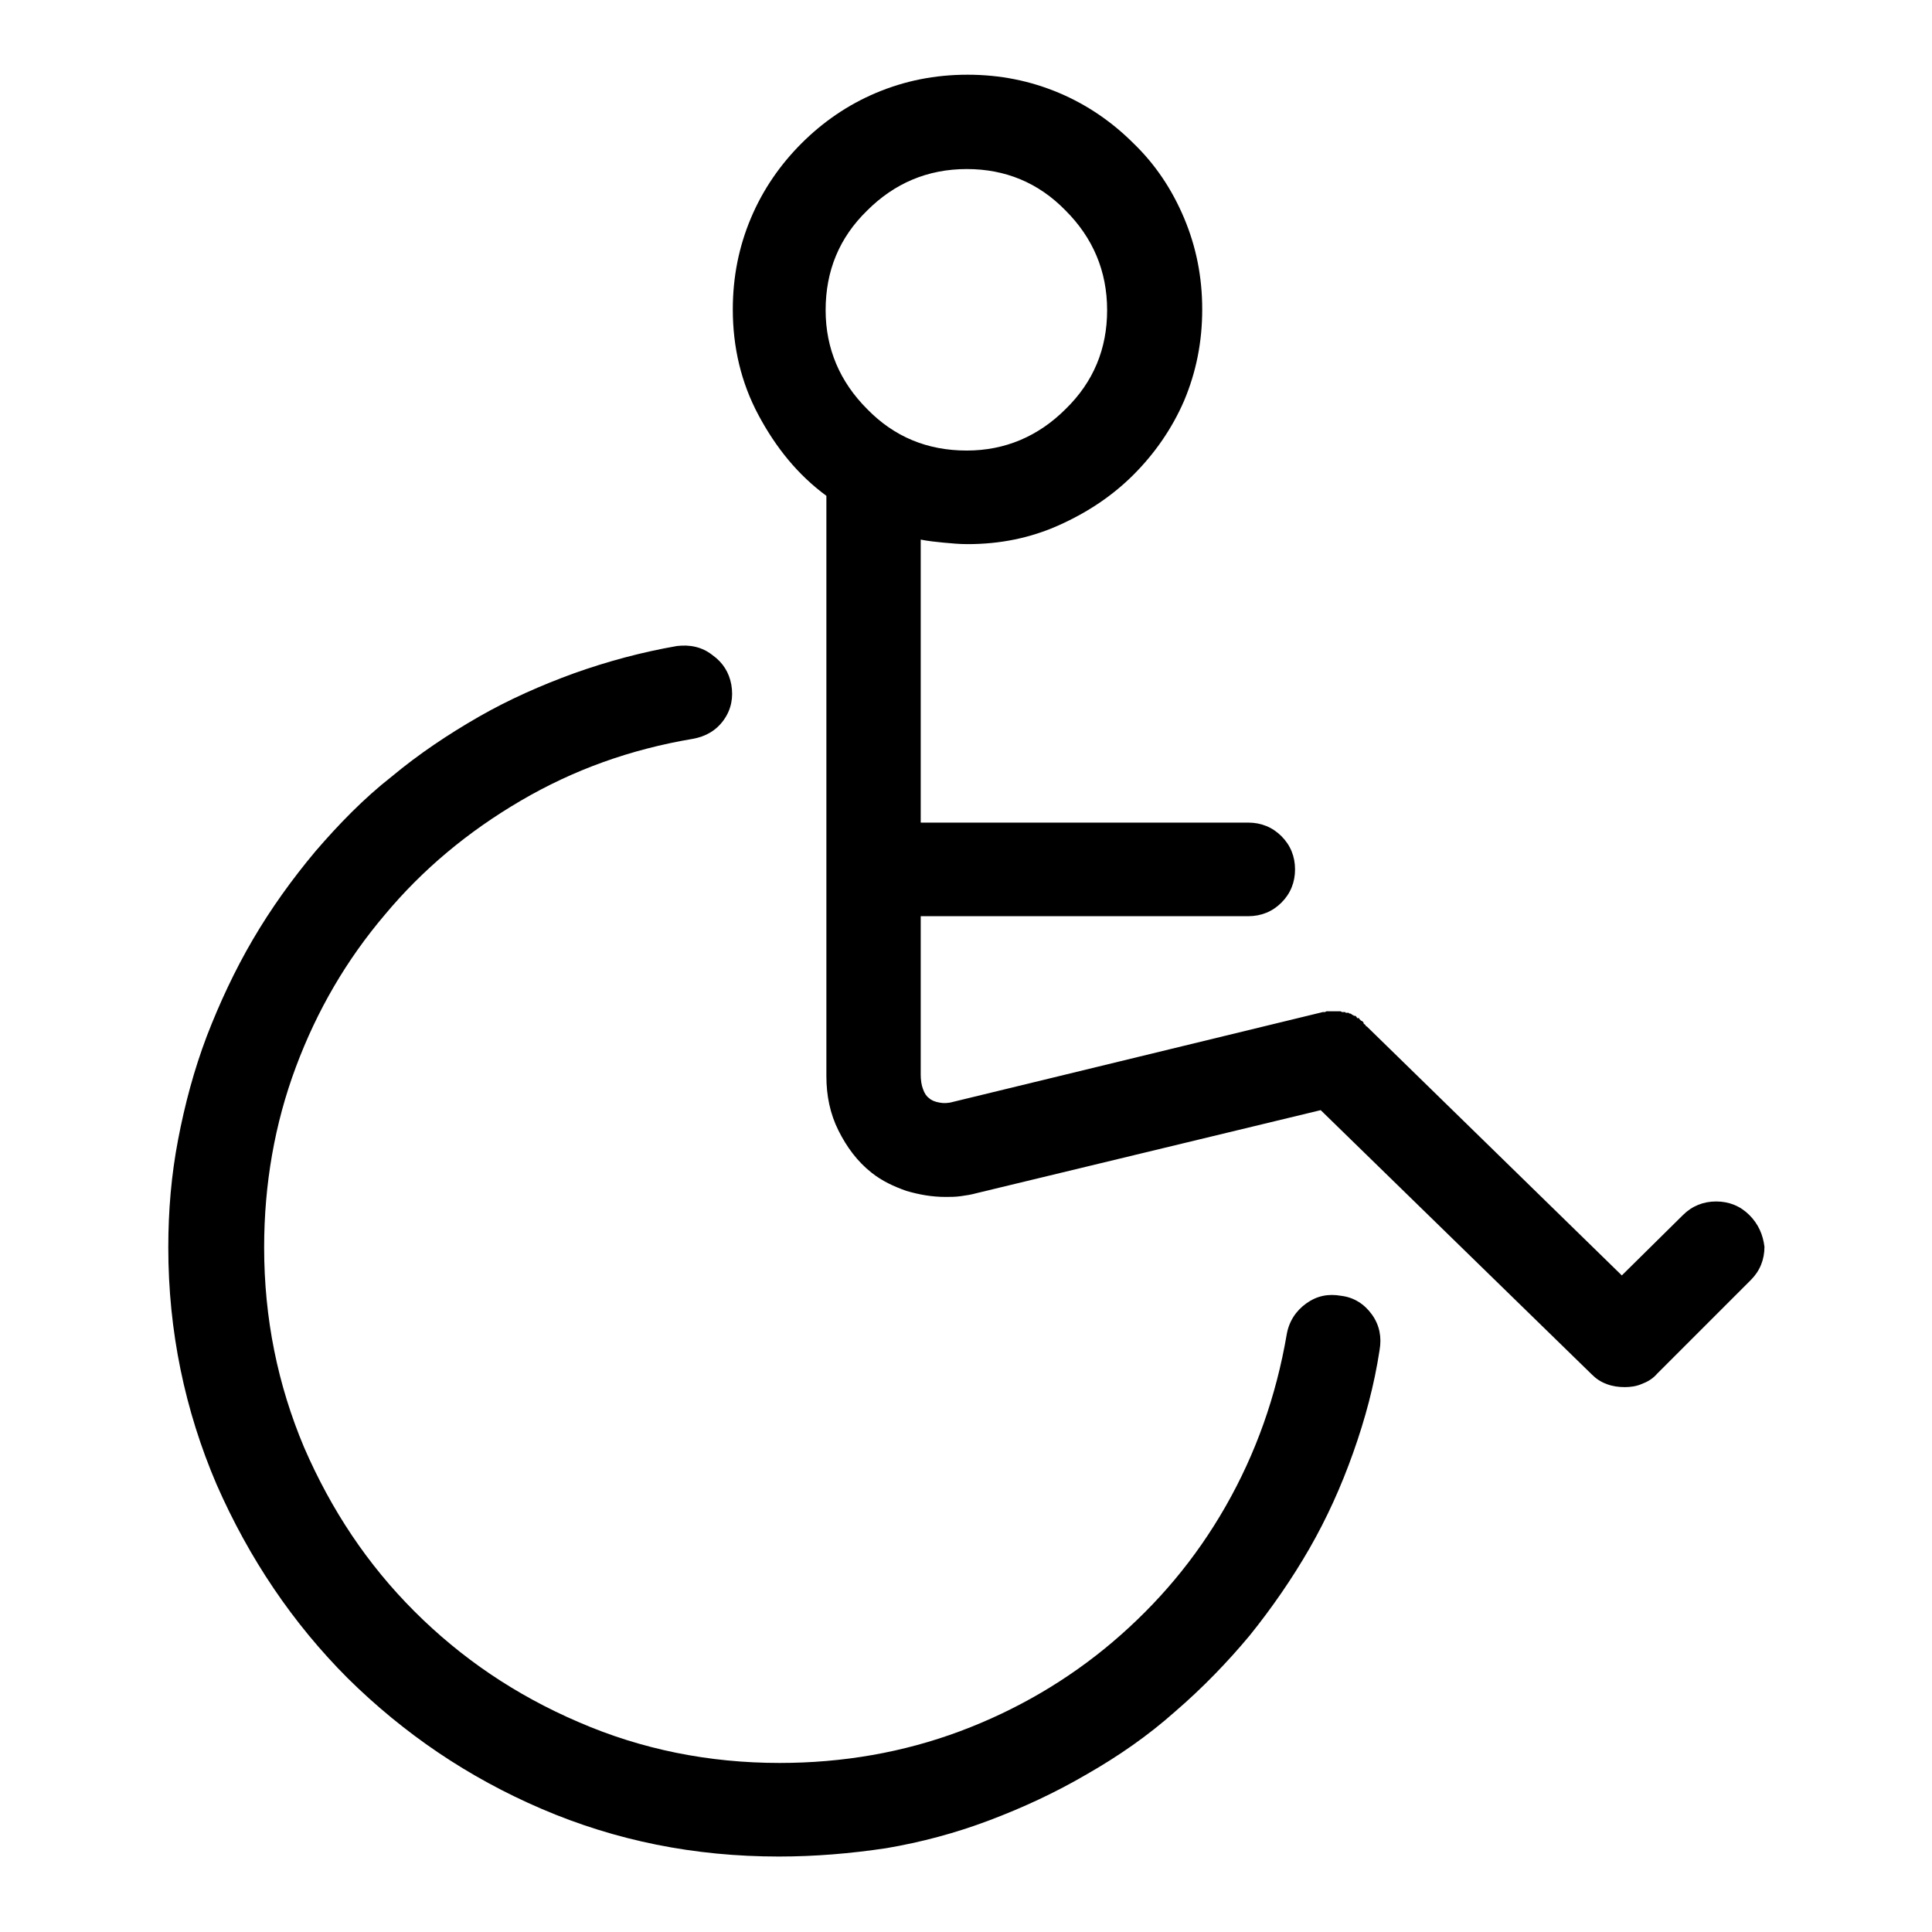 <?xml version="1.0" encoding="utf-8"?>
<!-- Svg Vector Icons : http://www.onlinewebfonts.com/icon -->
<!DOCTYPE svg PUBLIC "-//W3C//DTD SVG 1.1//EN" "http://www.w3.org/Graphics/SVG/1.1/DTD/svg11.dtd">
<svg version="1.1" xmlns="http://www.w3.org/2000/svg" xmlns:xlink="http://www.w3.org/1999/xlink" x="0px" y="0px" viewBox="0 0 256 256" enable-background="new 0 0 256 256" xml:space="preserve">
<g><g><g><path fill="#000000" d="M231.8,161c-1.2-1.2-2.7-1.8-4.4-1.8c-1.7,0-3.2,0.6-4.4,1.8l-8.1,8l-33.8-33h-0.1l0,0c0-0.1,0-0.1-0.1-0.2l-0.1-0.1c-0.1,0-0.1,0-0.1-0.1c0,0,0-0.1-0.1-0.2l-0.1-0.1c0,0-0.1,0-0.2-0.1l-0.1-0.1l-0.1-0.1c0-0.1,0-0.1-0.1-0.1h-0.2c0-0.1,0-0.1-0.1-0.2l-0.1-0.1h-0.2c0,0,0,0-0.1-0.1c-0.1,0-0.1,0-0.2-0.1c0,0-0.1-0.1-0.2-0.1h-0.1c0,0,0,0-0.1-0.1h-0.2h-0.2c0-0.1-0.1-0.1-0.1-0.1h-0.1h-0.2h-0.1c-0.1-0.1-0.2-0.1-0.2-0.1h-0.1h-0.2H177h-0.2h-0.2h0h-0.1h-0.2h-0.2h-0.1H176h-0.2c0,0-0.1,0-0.2,0.1h-0.1h-0.1h-0.1l0,0l-49,11.9c-0.7,0.2-1.3,0.2-1.8,0.1c-0.6-0.1-1.1-0.3-1.4-0.6c-0.3-0.2-0.6-0.6-0.8-1.2c-0.2-0.5-0.3-1.2-0.3-1.9v-21h43.4c1.7,0,3.2-0.6,4.4-1.8c1.2-1.2,1.8-2.7,1.8-4.4c0-1.7-0.6-3.2-1.8-4.4c-1.2-1.2-2.7-1.8-4.4-1.8h-43.4V71.5c1,0.2,2,0.3,3,0.4c1.1,0.1,2.1,0.2,3.2,0.2c4.3,0,8.3-0.8,12.1-2.5c3.8-1.7,7.1-3.9,9.9-6.7c2.8-2.8,5.1-6.1,6.7-9.8c1.6-3.8,2.4-7.8,2.4-12.1s-0.8-8.3-2.4-12.1c-1.6-3.8-3.8-7.1-6.7-9.9c-2.8-2.8-6.1-5.1-9.9-6.7c-3.8-1.6-7.8-2.4-12.1-2.4c-4.3,0-8.3,0.8-12.1,2.4c-3.8,1.6-7.1,3.9-9.9,6.7c-2.8,2.8-5.1,6.1-6.7,9.9c-1.6,3.8-2.4,7.8-2.4,12.1c0,5,1.1,9.7,3.4,14c2.3,4.3,5.2,7.9,9,10.7v76.9c0,2.6,0.5,5,1.6,7.2c1.1,2.2,2.5,4.1,4.4,5.6c1.4,1.1,2.9,1.8,4.6,2.4c1.7,0.5,3.4,0.8,5.2,0.8c0.6,0,1.3,0,2-0.1c0.7-0.1,1.4-0.2,2.1-0.4l45.6-11l35.9,35c0.6,0.6,1.2,1,2,1.3c0.8,0.3,1.6,0.4,2.4,0.4c0.7,0,1.5-0.1,2.2-0.4c0.8-0.3,1.5-0.7,2.1-1.4l12.4-12.4c1.2-1.2,1.8-2.7,1.8-4.4C233.6,163.6,233,162.2,231.8,161L231.8,161z M128.1,22.4c5.1,0,9.5,1.8,13.1,5.5c3.6,3.6,5.5,8,5.5,13.2c0,5.1-1.8,9.5-5.5,13.1c-3.6,3.6-8,5.5-13.1,5.5c-5.2,0-9.6-1.8-13.2-5.5c-3.6-3.6-5.5-8-5.5-13.1c0-5.2,1.8-9.6,5.5-13.2C118.5,24.3,122.9,22.4,128.1,22.4L128.1,22.4z M103.2,246c-11.2,0-21.6-2.1-31.4-6.3s-18.3-10-25.7-17.3c-7.3-7.3-13.1-15.9-17.4-25.7c-4.2-9.8-6.4-20.3-6.4-31.4c0-4.9,0.4-9.6,1.3-14.3s2.1-9.2,3.8-13.7c1.7-4.4,3.7-8.7,6.1-12.8c2.4-4.1,5.2-8,8.3-11.7c3.1-3.6,6.4-7,10.1-9.9c3.6-3,7.5-5.6,11.5-7.9s8.3-4.2,12.7-5.8c4.5-1.6,9-2.8,13.6-3.6c1.7-0.2,3.3,0.1,4.7,1.2c1.4,1,2.2,2.3,2.5,3.9c0.3,1.7,0,3.3-1,4.7c-1,1.4-2.4,2.2-4.1,2.5c-8.3,1.4-15.8,4.1-22.8,8.2c-7,4.1-13,9.1-18,15.1c-5.1,6-9,12.7-11.8,20.2c-2.8,7.5-4.2,15.5-4.2,23.9c0,9.4,1.8,18.2,5.3,26.5c3.6,8.3,8.4,15.5,14.6,21.7c6.2,6.2,13.4,11.1,21.8,14.7c8.3,3.6,17.2,5.4,26.6,5.4c8.4,0,16.4-1.4,23.9-4.2c7.5-2.8,14.3-6.8,20.2-11.8c6-5.1,11-11,15-18c4-7,6.7-14.6,8.1-22.8c0.3-1.7,1.2-3.1,2.6-4.1c1.4-1,2.9-1.3,4.6-1c1.7,0.2,3.1,1.1,4.1,2.5c1,1.4,1.3,3,1,4.7c-0.7,4.6-1.9,9.1-3.5,13.6c-1.6,4.5-3.5,8.7-5.8,12.7c-2.3,4-5,7.9-7.9,11.5c-3,3.6-6.3,7-9.9,10.1c-3.6,3.2-7.5,5.9-11.7,8.3c-4.1,2.4-8.4,4.4-12.9,6.1c-4.5,1.7-9,2.9-13.7,3.7C112.7,245.6,108,246,103.2,246L103.2,246z"/></g></g></g>
</svg>